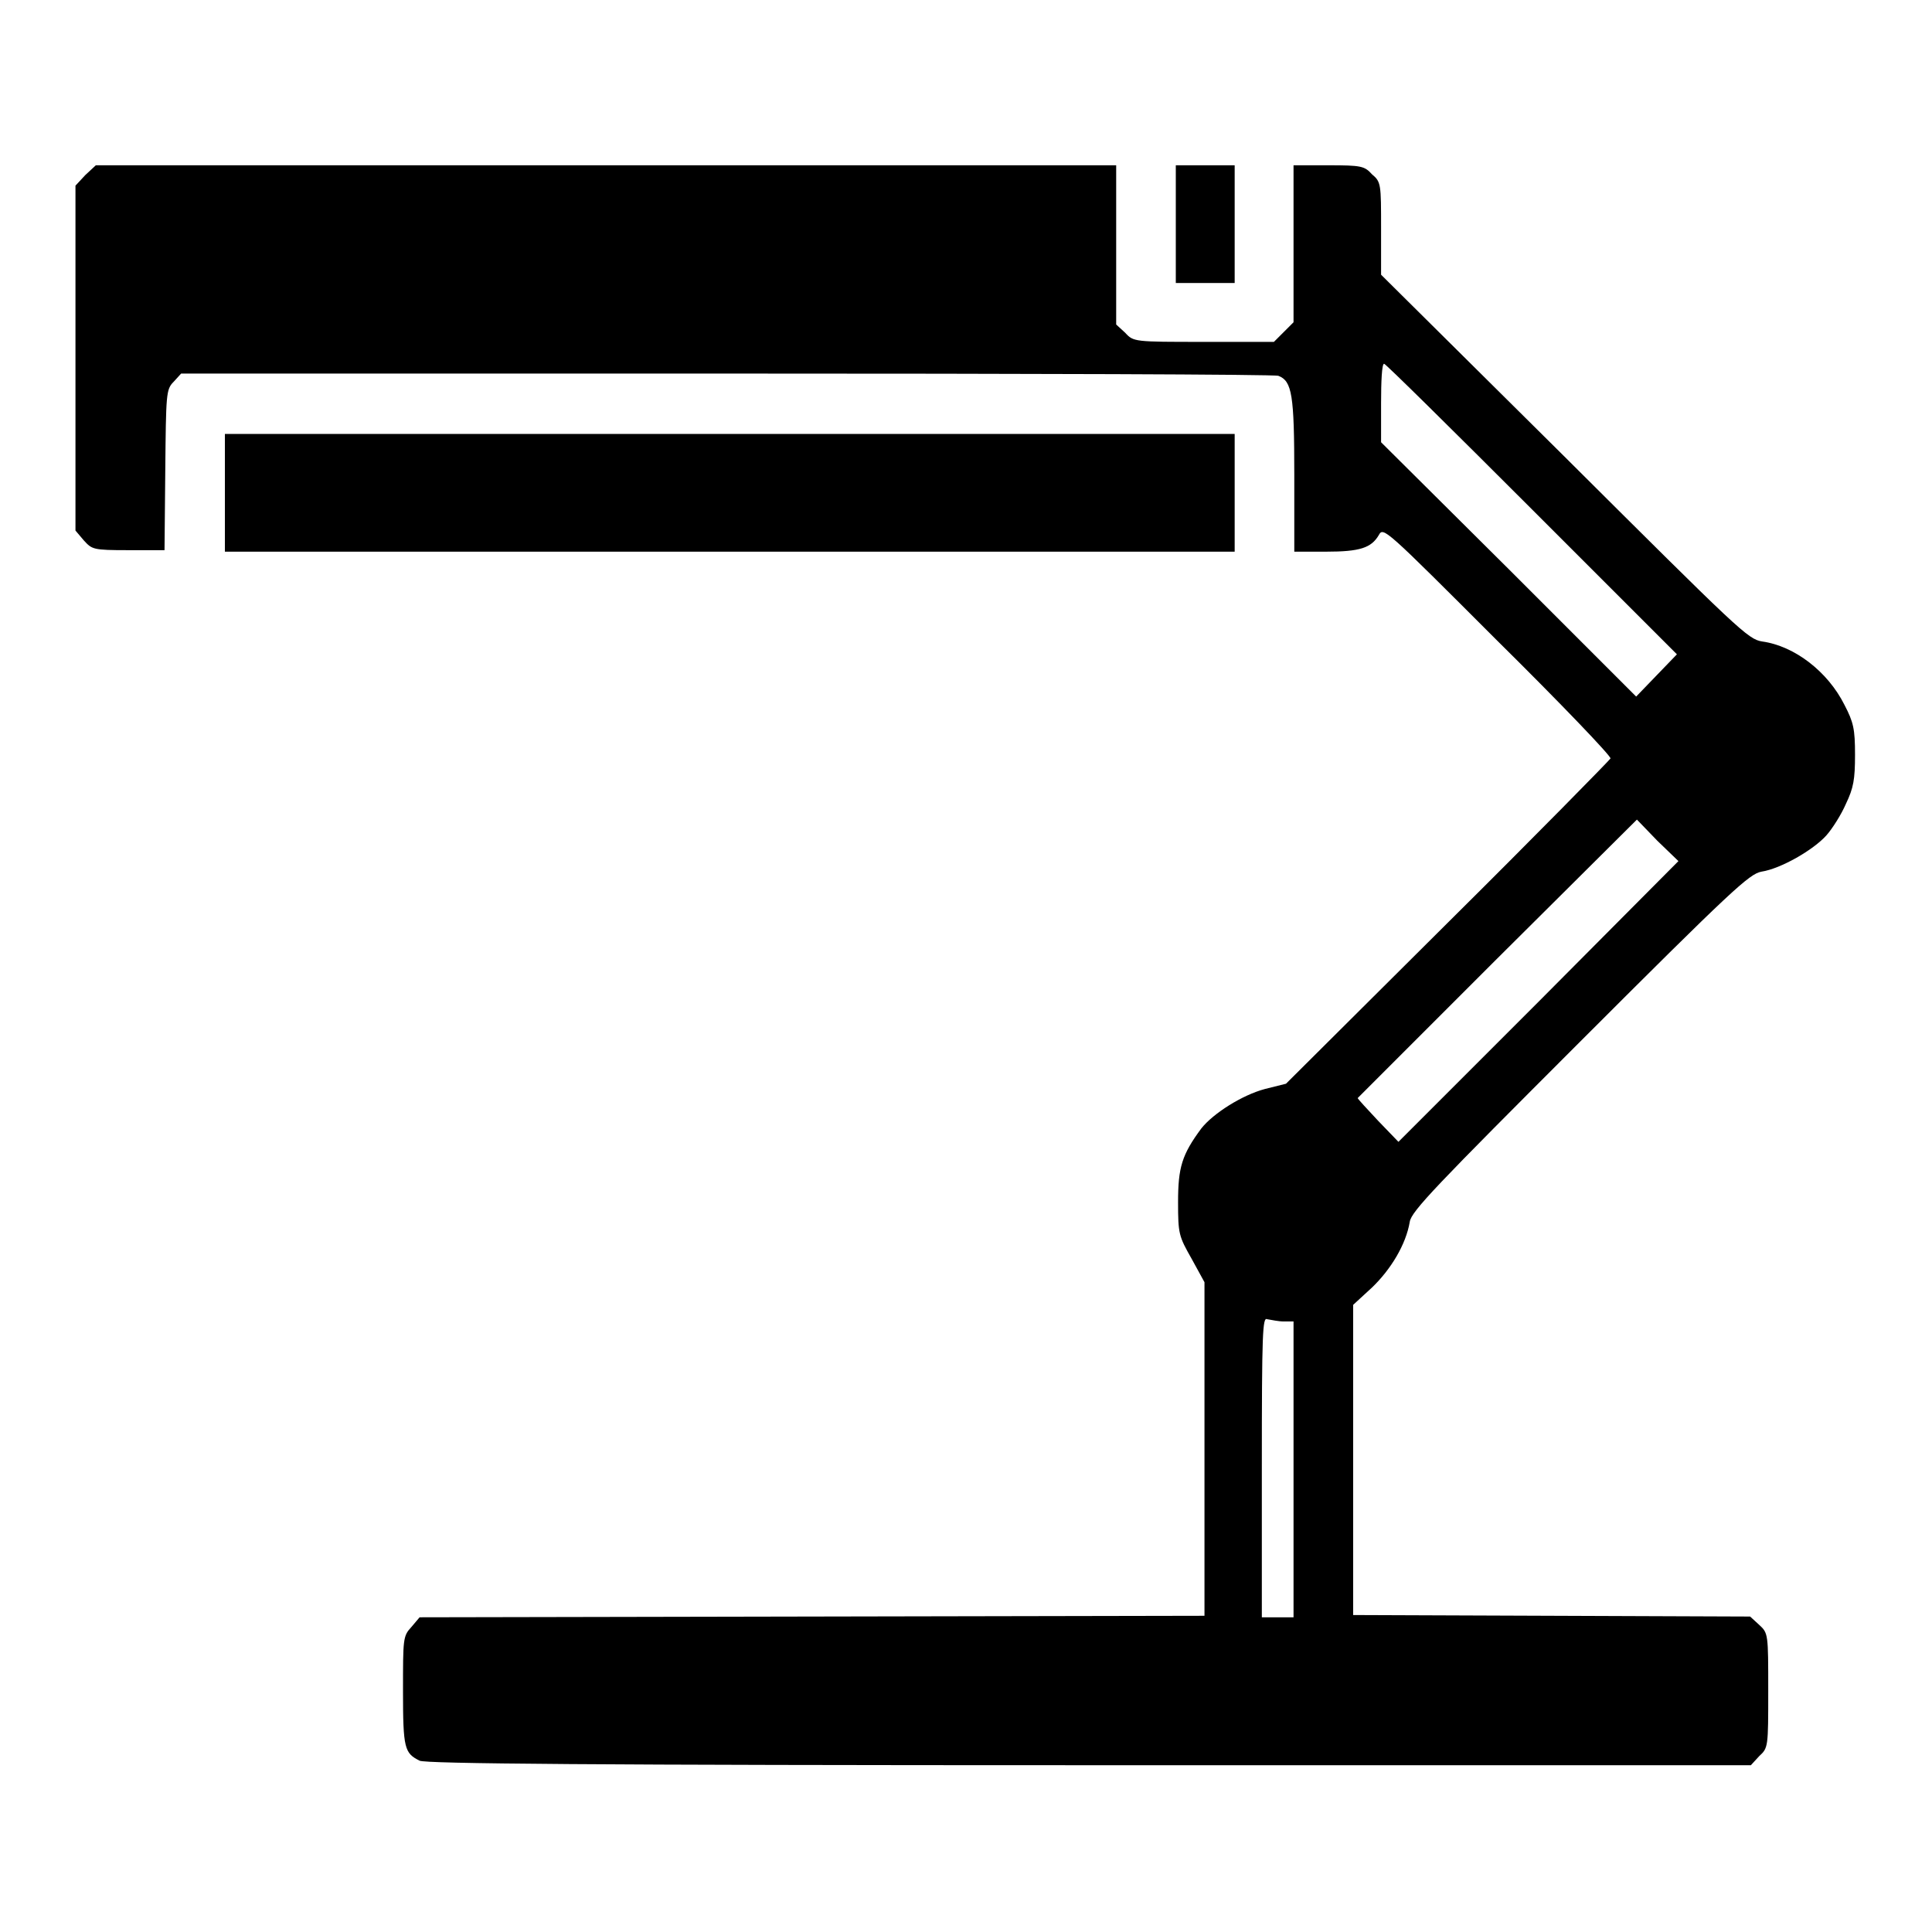 <?xml version="1.0" encoding="utf-8"?>
<!-- Svg Vector Icons : http://www.onlinewebfonts.com/icon -->
<!DOCTYPE svg PUBLIC "-//W3C//DTD SVG 1.1//EN" "http://www.w3.org/Graphics/SVG/1.1/DTD/svg11.dtd">
<svg version="1.1" xmlns="http://www.w3.org/2000/svg" xmlns:xlink="http://www.w3.org/1999/xlink" x="0px" y="0px" viewBox="0 0 256 256" enable-background="new 0 0 256 256" xml:space="preserve">
<g><g><g><path fill="#000000" d="M11.3,23.2L10,24.6v22.9v22.8l1.1,1.3c1.1,1.2,1.2,1.3,5.9,1.3h4.8l0.1-10.6C22,52.2,22,51.6,23,50.6l1-1.1h72.3c39.8,0,72.7,0.1,73.1,0.3c1.8,0.7,2.1,2.5,2.1,13.1v10.2h4.2c4.5,0,6-0.5,7-2.2c0.6-1.1,0.8-0.9,15.7,14c8.4,8.3,15.1,15.3,15,15.6c-0.1,0.2-9.8,10.1-21.6,21.8l-21.4,21.3l-2.8,0.7c-3,0.8-6.8,3.2-8.4,5.2c-2.6,3.5-3.1,5.2-3.1,9.8c0,4.2,0.1,4.5,1.8,7.5l1.7,3.1v22.1v22.1l-52,0.1l-52,0.1l-1.1,1.3c-1.1,1.2-1.1,1.5-1.1,8.5c0,7.6,0.2,8.2,2.2,9.2c0.7,0.4,22.9,0.6,88.7,0.6H232l1.1-1.2c1.2-1.1,1.2-1.2,1.2-8.7c0-7.5,0-7.6-1.2-8.7l-1.2-1.1l-26.3-0.1l-26.3-0.1v-20.6v-20.5l2.5-2.3c2.5-2.4,4.5-5.7,5-8.7c0.2-1.4,3.6-4.9,22.5-23.8c20.3-20.3,22.5-22.3,24.1-22.6c2.6-0.4,6.9-2.9,8.6-4.8c0.8-0.9,2-2.8,2.6-4.2c1-2.1,1.2-3.2,1.2-6.5c0-3.4-0.2-4.3-1.4-6.6c-2.2-4.4-6.6-7.8-10.9-8.4c-1.9-0.3-3-1.4-26.3-24.6L183,36.4v-6.1c0-5.9,0-6.2-1.2-7.2c-1-1.1-1.4-1.2-5.8-1.2h-4.6v10.4v10.4l-1.3,1.3l-1.3,1.3h-9.3c-9.2,0-9.3,0-10.4-1.2l-1.2-1.1V32.5V21.9H80.3H12.7L11.3,23.2z M203,67.5l19.2,19.2l-2.7,2.8l-2.7,2.8l-16.9-16.9L183,58.6v-5.2c0-2.8,0.1-5.2,0.4-5.2C183.6,48.2,192.4,56.9,203,67.5z M203.8,132.8l-18.5,18.5l-2.7-2.8c-1.5-1.6-2.7-2.9-2.7-3c0,0,8.4-8.4,18.5-18.5l18.5-18.4l2.7,2.8l2.8,2.7L203.8,132.8z M170.1,175.1h1.3v19.6v19.6h-2.1h-2.1v-19.9c0-17.9,0.1-19.9,0.7-19.6C168.5,174.9,169.4,175.1,170.1,175.1z"/><path fill="#000000" d="M155.8,29.7v7.8h3.9h3.9v-7.8v-7.8h-3.9h-3.9V29.7z"/><path fill="#000000" d="M29.8,65.3v7.8h66.9h66.9v-7.8v-7.8H96.7H29.8V65.3z"/></g></g></g>
</svg>
